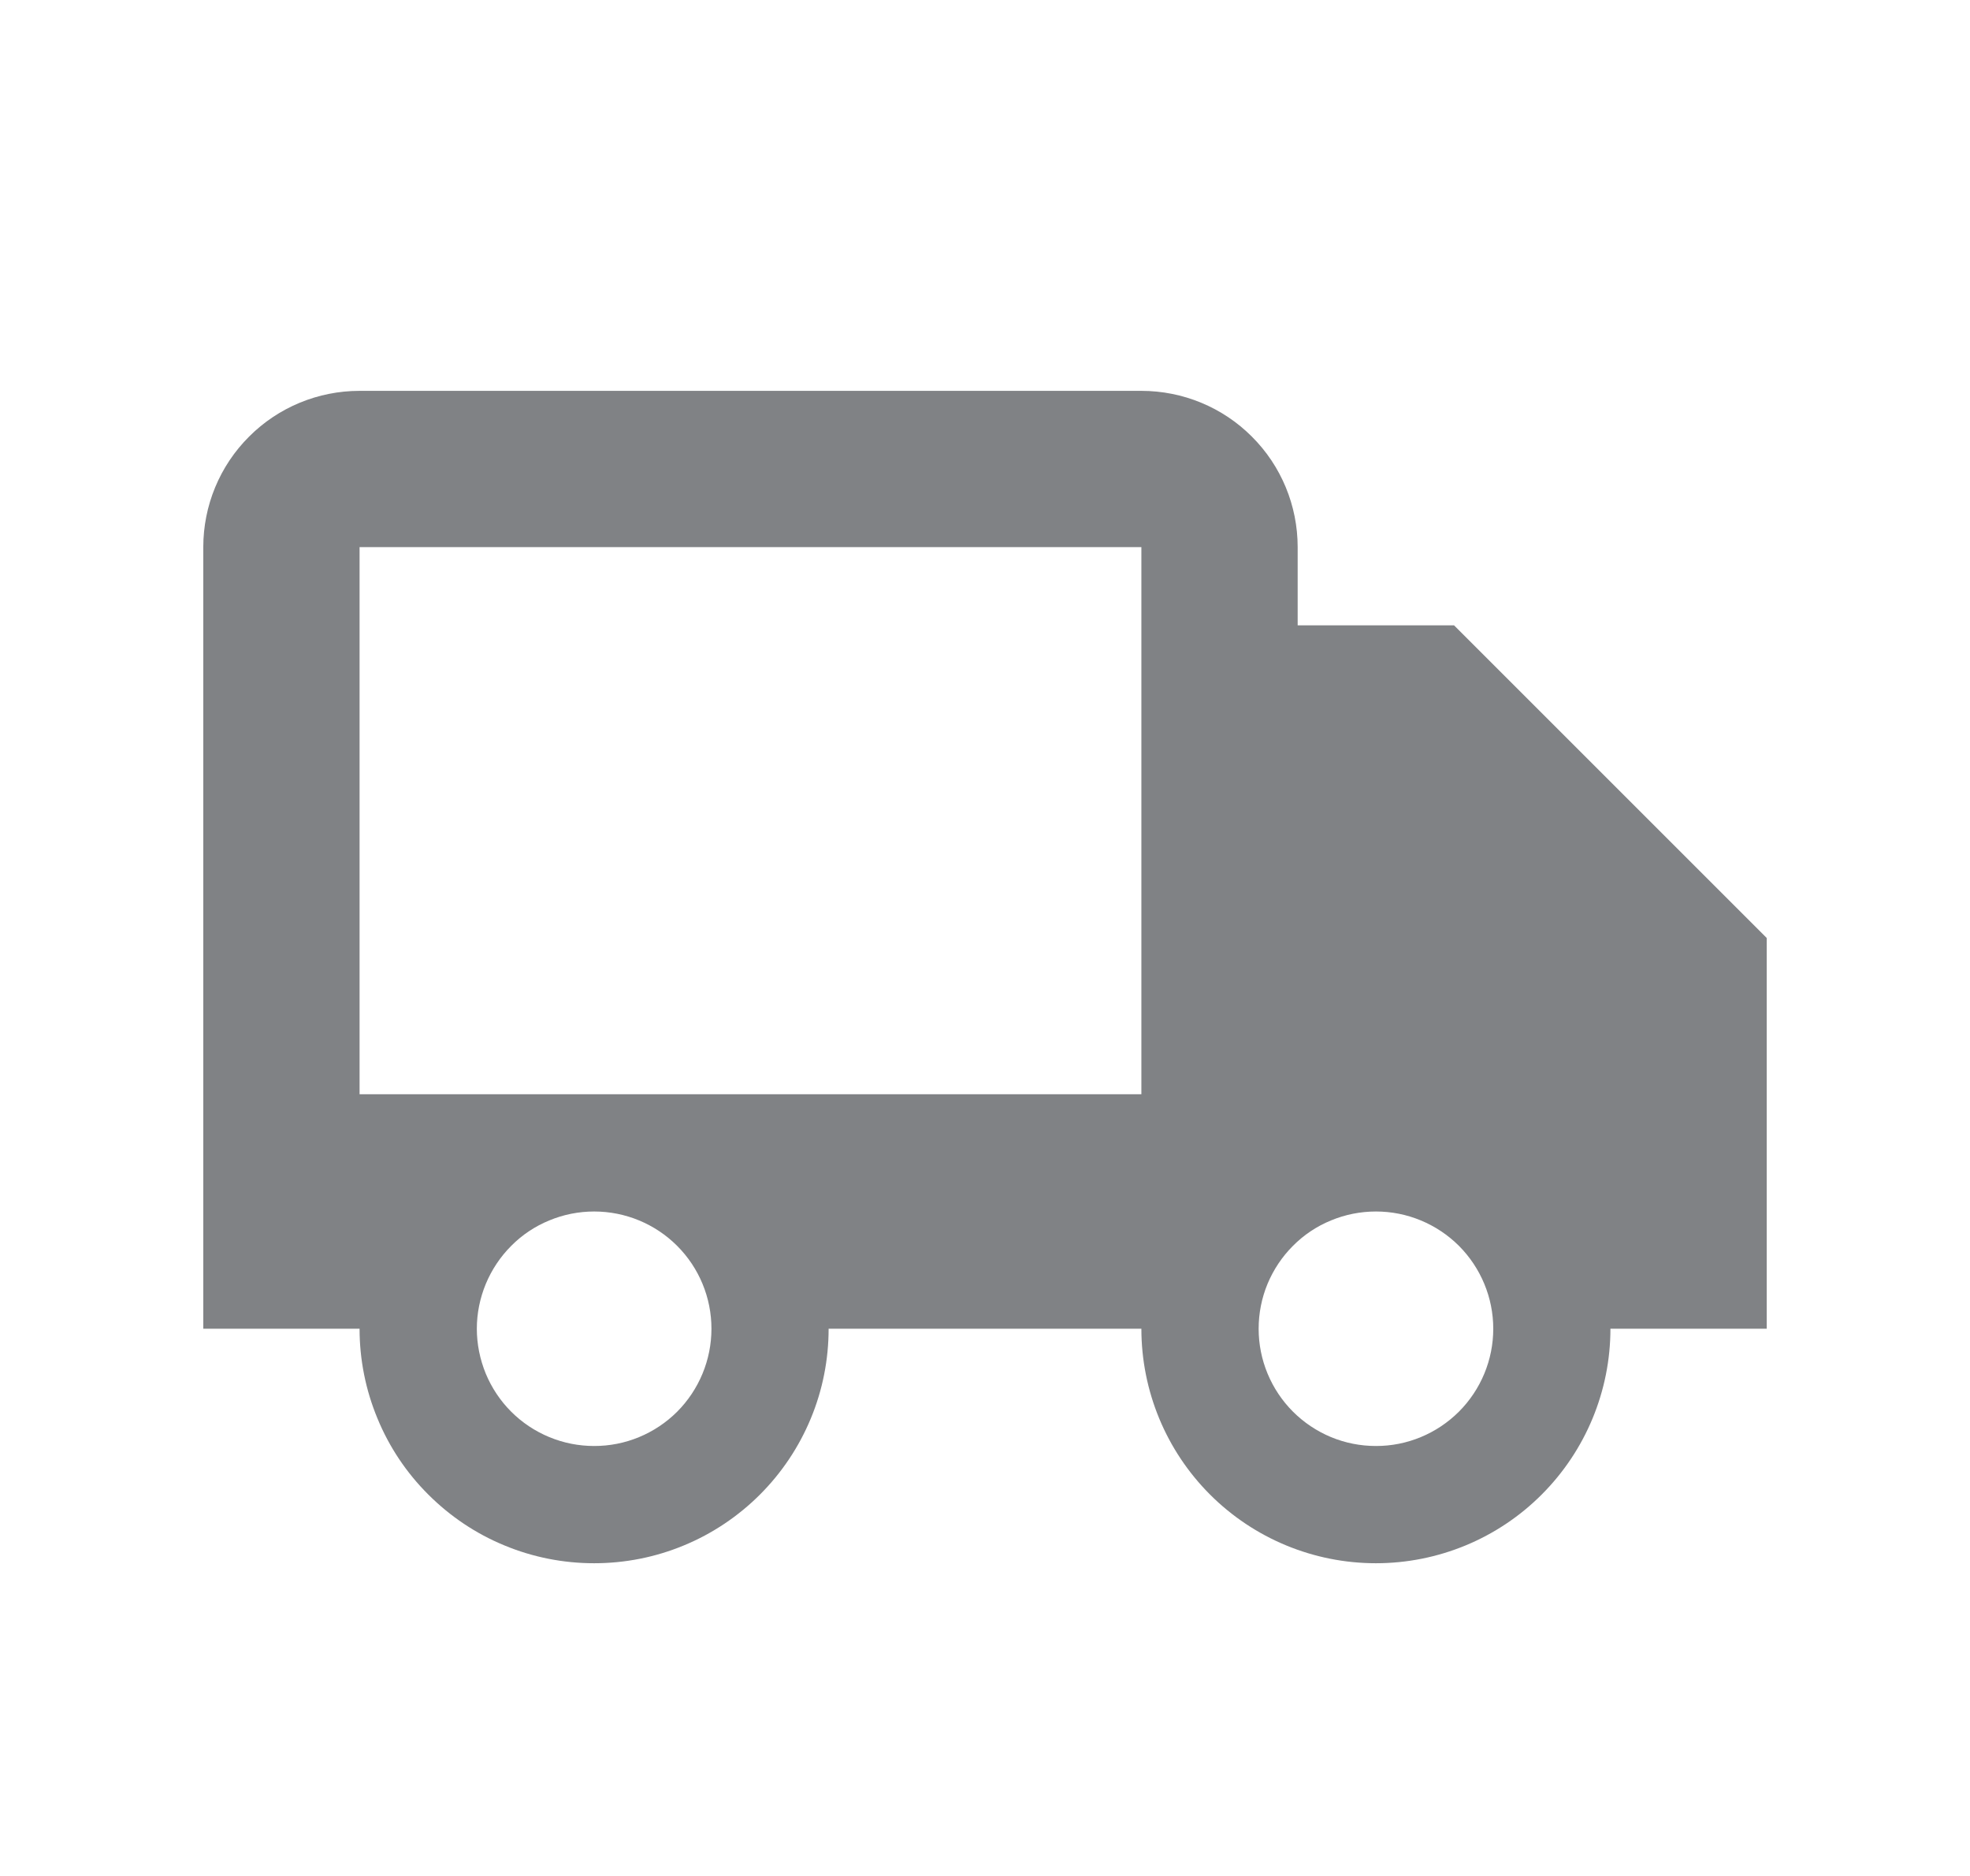 <svg width="21" height="20" viewBox="0 0 21 20" fill="none" xmlns="http://www.w3.org/2000/svg">
<path d="M15.5 6.667H13.833V5.833C13.833 5.391 13.658 4.967 13.345 4.655C13.033 4.342 12.609 4.167 12.167 4.167H3.833C3.391 4.167 2.967 4.342 2.655 4.655C2.342 4.967 2.167 5.391 2.167 5.833V14.166H3.833C3.833 14.495 3.898 14.82 4.024 15.123C4.149 15.427 4.333 15.702 4.566 15.934C4.798 16.166 5.073 16.351 5.377 16.476C5.68 16.602 6.005 16.666 6.333 16.666C6.662 16.666 6.987 16.602 7.29 16.476C7.593 16.351 7.869 16.166 8.101 15.934C8.333 15.702 8.517 15.427 8.643 15.123C8.769 14.82 8.833 14.495 8.833 14.166H12.167C12.167 14.829 12.43 15.465 12.899 15.934C13.368 16.403 14.004 16.666 14.667 16.666C15.33 16.666 15.966 16.403 16.434 15.934C16.903 15.465 17.167 14.829 17.167 14.166H18.833V10L15.5 6.667ZM6.333 15.416C6.169 15.416 6.007 15.384 5.855 15.321C5.703 15.258 5.565 15.166 5.449 15.05C5.333 14.934 5.241 14.796 5.178 14.644C5.116 14.492 5.083 14.33 5.083 14.166C5.083 14.002 5.116 13.839 5.179 13.687C5.242 13.536 5.334 13.398 5.45 13.282C5.566 13.165 5.704 13.073 5.856 13.011C6.007 12.948 6.17 12.916 6.334 12.916C6.666 12.916 6.984 13.048 7.218 13.282C7.453 13.517 7.584 13.835 7.584 14.166C7.584 14.498 7.452 14.816 7.218 15.051C6.983 15.285 6.665 15.417 6.333 15.416ZM3.833 11.666V5.833H12.167V11.666H3.833ZM14.667 15.416C14.502 15.416 14.34 15.384 14.188 15.321C14.037 15.258 13.899 15.166 13.783 15.05C13.667 14.934 13.575 14.796 13.512 14.644C13.449 14.492 13.417 14.33 13.417 14.166C13.417 14.002 13.449 13.839 13.512 13.687C13.575 13.536 13.667 13.398 13.783 13.282C13.899 13.165 14.037 13.073 14.189 13.011C14.341 12.948 14.503 12.916 14.668 12.916C14.999 12.916 15.317 13.048 15.552 13.282C15.786 13.517 15.918 13.835 15.918 14.166C15.918 14.498 15.786 14.816 15.551 15.051C15.316 15.285 14.998 15.417 14.667 15.416Z" fill="#808285"/>
</svg>
